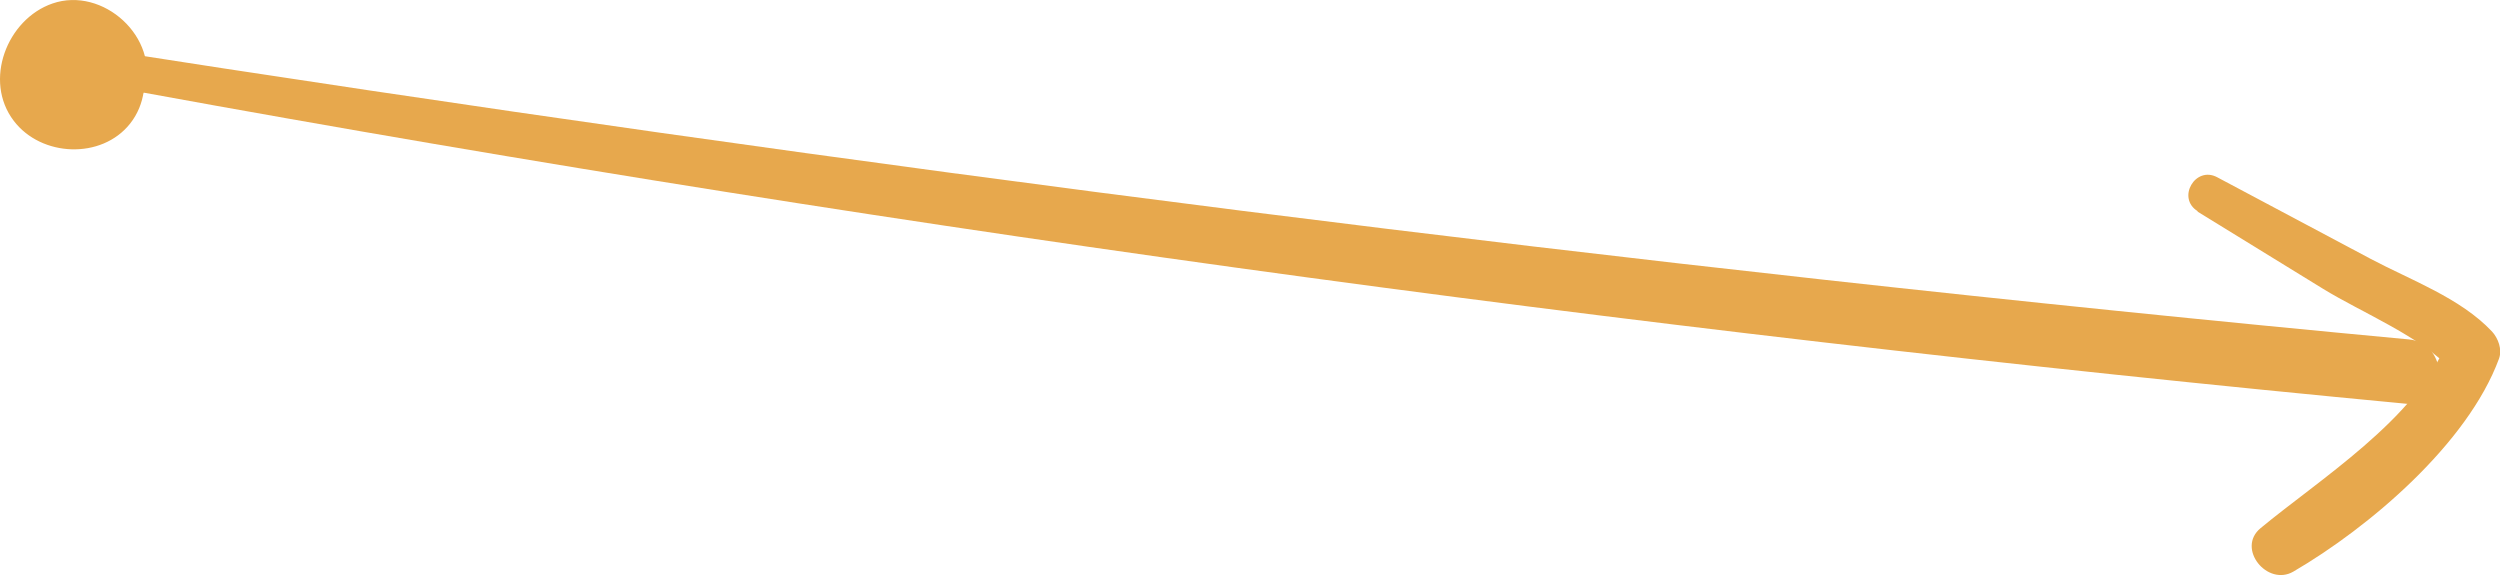 <svg width="113" height="26" viewBox="0 0 113 26" fill="none" xmlns="http://www.w3.org/2000/svg">
<g clip-path="url(#clip0_3167_107727)">
<path d="M3.175 3.576C38.182 10.078 73.456 14.906 108.884 18.261C110.715 18.432 110.708 15.514 108.884 15.342C73.652 12.045 38.54 7.553 3.576 2.081C2.628 1.931 2.207 3.39 3.175 3.569V3.576Z" fill="#E7A84D"/>
<path d="M99.325 9.563L104.989 13.046C106.778 14.148 109.466 15.221 110.87 16.78C110.765 16.372 110.659 15.958 110.554 15.55C109.221 18.926 104.813 21.687 102.174 23.876C101.073 24.791 102.483 26.522 103.662 25.835C107.073 23.847 111.537 20.063 112.954 16.215C113.109 15.793 112.919 15.292 112.639 14.985C111.214 13.468 108.961 12.66 107.157 11.702L100.216 8.011C99.227 7.482 98.371 8.955 99.339 9.549L99.325 9.563Z" fill="#E7A84D"/>
<path d="M3.446 1.982C2.646 2.847 2.035 4.113 2.688 5.25C3.263 6.245 4.625 6.638 5.495 5.787C7.109 4.213 5.888 1.138 3.797 0.794C1.467 0.408 0.196 3.326 1.397 5.15C2.737 7.196 5.888 6.28 6.527 4.092C7.229 1.681 4.646 -0.629 2.372 0.158C0.316 0.866 -0.765 3.648 0.625 5.465C1.867 7.096 4.59 7.217 5.881 5.587C7.257 3.848 6.316 0.995 4.26 0.315C1.783 -0.508 -0.674 2.411 0.372 4.8C0.863 5.916 1.944 6.588 3.123 6.681C4.302 6.781 5.664 6.28 5.965 5.007C6.176 4.113 5.299 3.555 4.548 3.899C3.951 4.17 2.969 4.743 2.47 3.941C2.07 3.305 2.856 2.211 3.572 2.461C4.232 2.69 4.555 3.813 3.958 4.263C3.411 4.678 2.358 4.435 2.211 3.713C2.035 2.847 2.976 1.889 3.79 2.346C4.169 2.554 4.527 3.033 4.344 3.491C4.225 3.784 3.769 4.092 3.446 4.013C2.969 3.899 2.962 2.89 3.474 2.962C3.958 3.026 3.895 3.698 4.042 3.977C4.035 4.049 4.007 4.113 3.972 4.177C4.232 4.235 4.351 4.177 4.316 3.999C4.478 3.813 4.597 3.24 4.709 2.99C5.074 2.189 4.106 1.252 3.432 1.982H3.446Z" fill="#E7A84D"/>
</g>
<defs>
<clipPath id="clip0_3167_107727">
<rect width="113" height="26" fill="white"/>
</clipPath>
</defs>
</svg>
